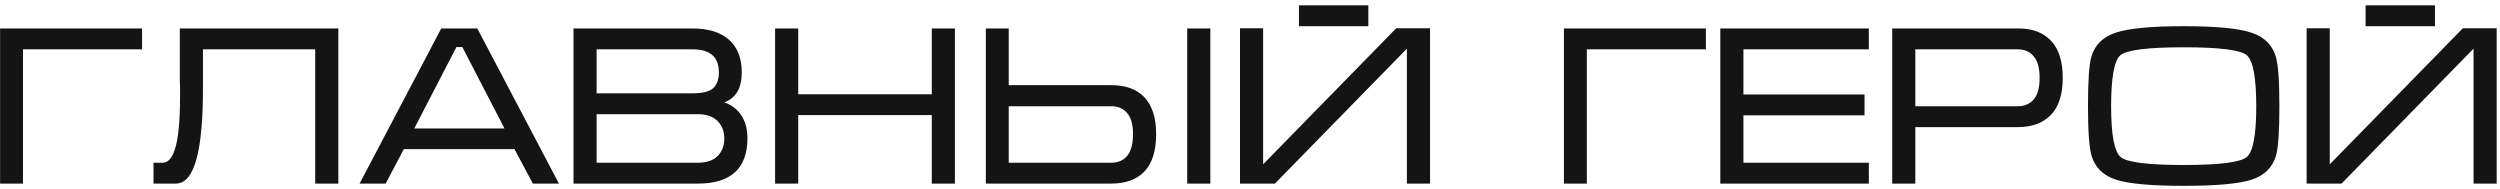 <?xml version="1.0" encoding="UTF-8"?> <svg xmlns="http://www.w3.org/2000/svg" width="463" height="35" viewBox="0 0 463 35" fill="none"><path d="M0.016 34V5.272H26.308V9.136H4.258V34H0.016ZM28.43 30.136H30.11C31.09 30.136 31.846 29.324 32.378 27.7C33.022 25.74 33.344 22.478 33.344 17.914V17.242V16.654V16.192C33.344 15.688 33.33 15.198 33.302 14.722C33.302 14.218 33.302 13.742 33.302 13.294V5.272H62.66V34H58.376V9.136H37.586V14.554V16.486C37.586 19.146 37.502 21.47 37.334 23.458C37.082 26.566 36.634 28.974 35.99 30.682C35.178 32.894 34.044 34 32.588 34H28.43V30.136ZM88.395 5.272L103.515 34H98.685L95.283 27.616H74.787L71.427 34H66.597L81.717 5.272H88.395ZM93.435 23.794L85.623 8.716H84.531L76.719 23.794H93.435ZM138.426 25.6C138.426 28.428 137.642 30.542 136.074 31.942C134.534 33.314 132.266 34 129.27 34H106.212V5.272H128.262C131.202 5.272 133.456 5.972 135.024 7.372C136.592 8.772 137.376 10.788 137.376 13.42C137.376 16.304 136.298 18.152 134.142 18.964C135.374 19.384 136.354 20.084 137.082 21.064C137.978 22.268 138.426 23.78 138.426 25.6ZM133.134 13.42C133.134 12.104 132.798 11.096 132.126 10.396C131.314 9.556 130.026 9.136 128.262 9.136H110.496V17.284H128.262C130.082 17.284 131.342 16.976 132.042 16.36C132.77 15.716 133.134 14.736 133.134 13.42ZM110.496 21.148V30.136H129.228C130.852 30.136 132.07 29.73 132.882 28.918C133.722 28.078 134.142 26.986 134.142 25.642C134.142 24.326 133.722 23.248 132.882 22.408C132.042 21.568 130.824 21.148 129.228 21.148H110.496ZM143.546 5.272H147.83V17.452H172.568V5.272H176.852V34H172.568V21.316H147.83V34H143.546V5.272ZM224.155 34H219.871V5.272H224.155V34ZM182.575 5.272H186.817V15.772H205.801C208.433 15.772 210.449 16.486 211.849 17.914C213.361 19.454 214.117 21.764 214.117 24.844C214.117 27.952 213.389 30.262 211.933 31.774C210.505 33.258 208.461 34 205.801 34H182.575V5.272ZM186.817 19.678V30.136H205.801C207.061 30.136 208.041 29.716 208.741 28.876C209.469 28.008 209.833 26.664 209.833 24.844C209.833 23.052 209.469 21.75 208.741 20.938C208.041 20.098 207.061 19.678 205.801 19.678H186.817ZM264.843 5.23V34H260.559V9.01L236.115 34H229.647V5.23H233.931V30.43L258.585 5.23H264.843ZM240.567 0.988V4.852H253.419V0.988H240.567ZM289.64 34V5.272H315.932V9.136H293.882V34H289.64ZM318.6 5.272H346.11V9.136H322.884V17.494H345.312V21.358H322.884V30.136H346.11V34H318.6V5.272ZM350.435 34V5.272H373.871C376.419 5.272 378.407 6.028 379.835 7.54C381.291 9.052 382.019 11.348 382.019 14.428C382.019 17.508 381.277 19.804 379.793 21.316C378.337 22.8 376.307 23.542 373.703 23.542H354.719V34H350.435ZM354.719 19.678H373.703C374.935 19.678 375.915 19.258 376.643 18.418C377.371 17.578 377.735 16.248 377.735 14.428C377.735 12.608 377.371 11.278 376.643 10.438C375.943 9.57 374.949 9.136 373.661 9.136H354.719V19.678ZM404.419 34.42C398.455 34.42 394.283 34.042 391.903 33.286C389.523 32.502 388.011 31.032 387.367 28.876C386.919 27.392 386.695 24.326 386.695 19.678C386.695 14.946 386.905 11.88 387.325 10.48C387.969 8.296 389.495 6.812 391.903 6.028C394.311 5.244 398.483 4.852 404.419 4.852C410.383 4.852 414.541 5.244 416.893 6.028C419.273 6.784 420.799 8.254 421.471 10.438C421.919 11.922 422.143 15.002 422.143 19.678C422.143 24.382 421.933 27.434 421.513 28.834C420.869 31.018 419.357 32.502 416.977 33.286C414.597 34.042 410.411 34.42 404.419 34.42ZM404.419 30.556C411.027 30.556 414.919 30.066 416.095 29.086C417.271 28.106 417.859 24.97 417.859 19.678C417.859 14.358 417.271 11.208 416.095 10.228C414.947 9.248 411.055 8.758 404.419 8.758C397.783 8.758 393.877 9.248 392.701 10.228C391.553 11.208 390.979 14.358 390.979 19.678C390.979 24.942 391.567 28.078 392.743 29.086C393.919 30.066 397.811 30.556 404.419 30.556ZM462.384 5.23V34H458.1V9.01L433.656 34H427.188V5.23H431.472V30.43L456.126 5.23H462.384ZM438.108 0.988V4.852H450.96V0.988H438.108Z" fill="#141414"></path></svg> 